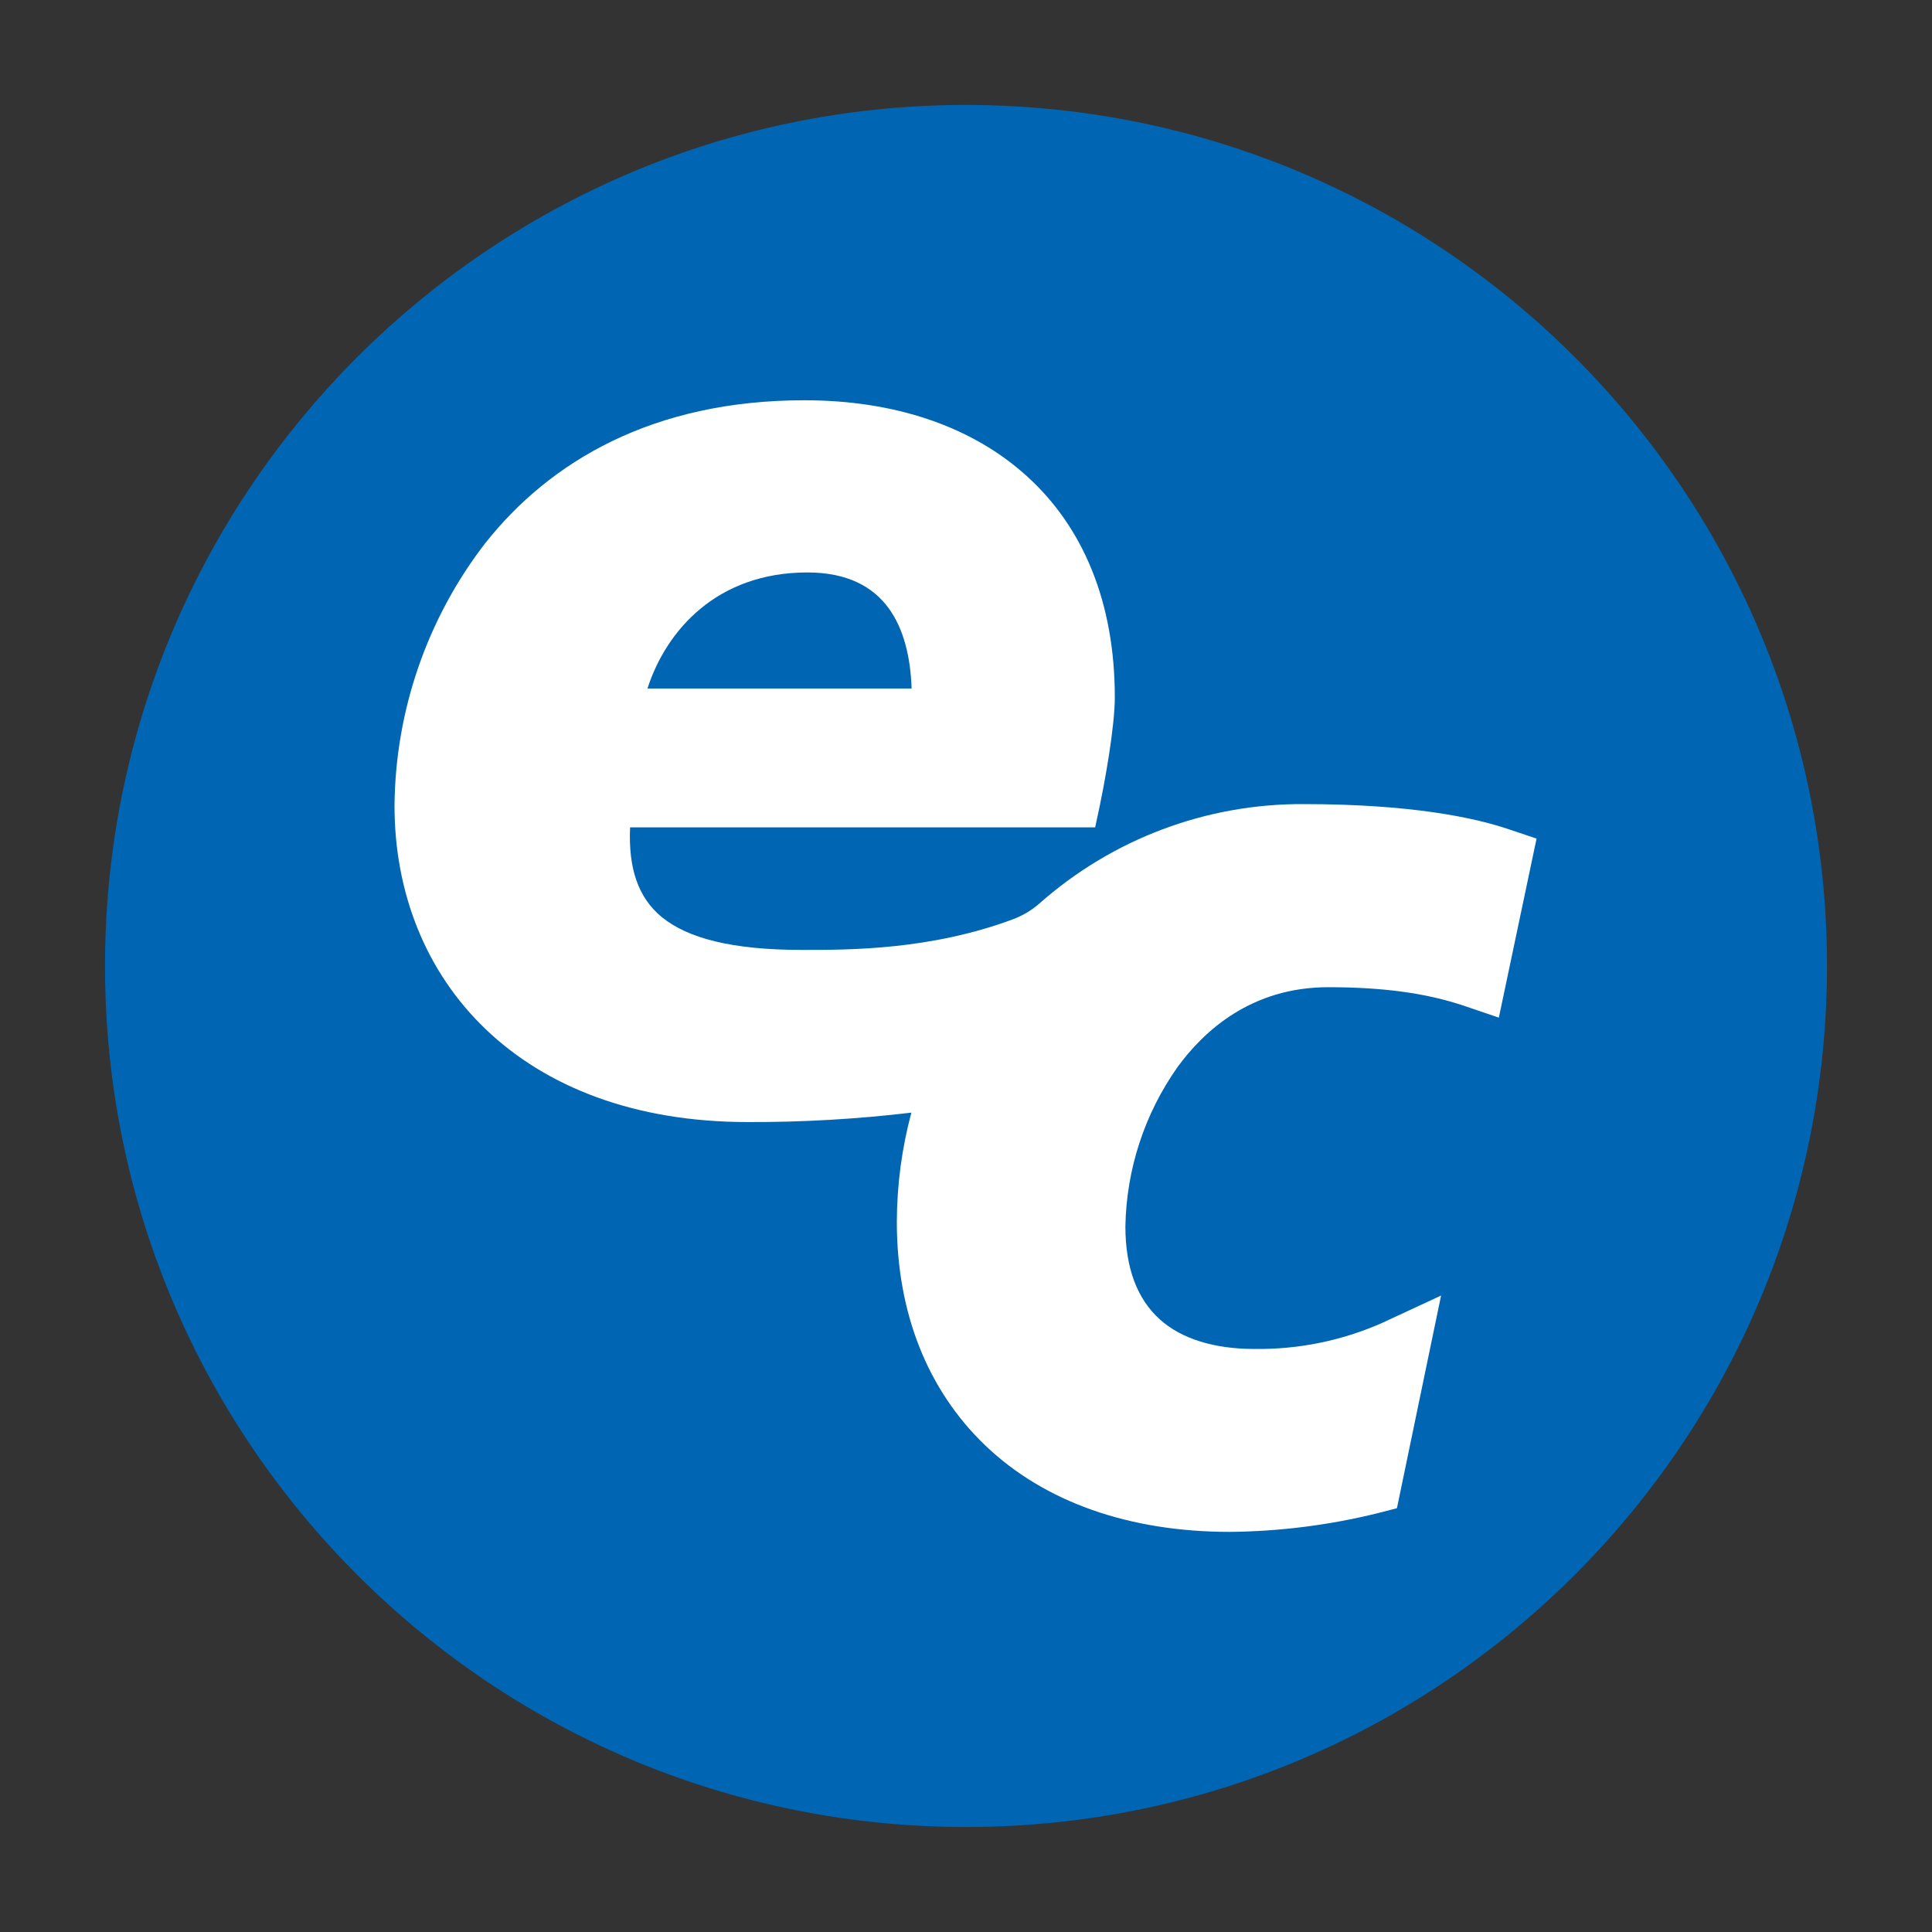 <svg width="40" height="40" viewBox="0 0 40 40" fill="none" xmlns="http://www.w3.org/2000/svg"><rect x="0" y="0" width="40" height="40" fill="#333333" stroke="none"/><path d="M37.825 20.174C37.922 10.33 30.019 2.271 20.175 2.174 10.33 2.078 2.271 9.98 2.175 19.825 2.078 29.67 9.981 37.729 19.825 37.825 29.67 37.922 37.729 30.019 37.825 20.174z" fill="#0066b3"/><path d="M13.405 14.255c.389-1.207 1.442-2.403 3.31-2.403C17.545 11.852 18.073 12.146 18.401 12.595 18.708 13.017 18.852 13.598 18.874 14.255H13.405v0zM31.24 17.17C30.521 16.925 29.201 16.648 26.989 16.648 24.974 16.637 23.027 17.371 21.519 18.707 21.356 18.849 21.169 18.96 20.966 19.035 19.27 19.665 17.61 19.667 16.649 19.667H16.606C15.148 19.667 14.233 19.423 13.699 18.985 13.21 18.58 13.008 17.978 13.045 17.13h9.629L22.704 16.99 22.532 16.952 22.704 16.99C22.888 16.16 23.081 15.023 23.081 14.438c0-1.982-.663-3.526-1.811-4.571-1.148-1.046-2.755-1.58-4.615-1.58-3.143.0-5.272 1.269-6.611 2.962-1.201 1.558-1.859 3.465-1.876 5.432C8.168 18.477 8.811 20.118 10.056 21.309c1.245 1.191 3.072 1.922 5.429 1.922C16.616 23.235 17.746 23.169 18.869 23.036 18.671 23.774 18.57 24.534 18.568 25.297c0 1.885.636 3.486 1.834 4.632 1.223 1.169 2.977 1.787 5.063 1.787C26.493 31.706 27.516 31.577 28.514 31.331l.408-.105L29.836 26.823 28.613 27.391C27.782 27.758 26.881 27.941 25.972 27.929c-.834.0-1.513-.211-1.957-.611C23.541 26.893 23.3 26.246 23.3 25.393 23.32 24.21 23.696 23.061 24.378 22.095 24.926 21.34 25.912 20.439 27.499 20.439 28.635 20.439 29.53 20.561 30.312 20.824L31.032 21.069 31.813 17.362 31.24 17.17z" fill="#fff"/></svg>